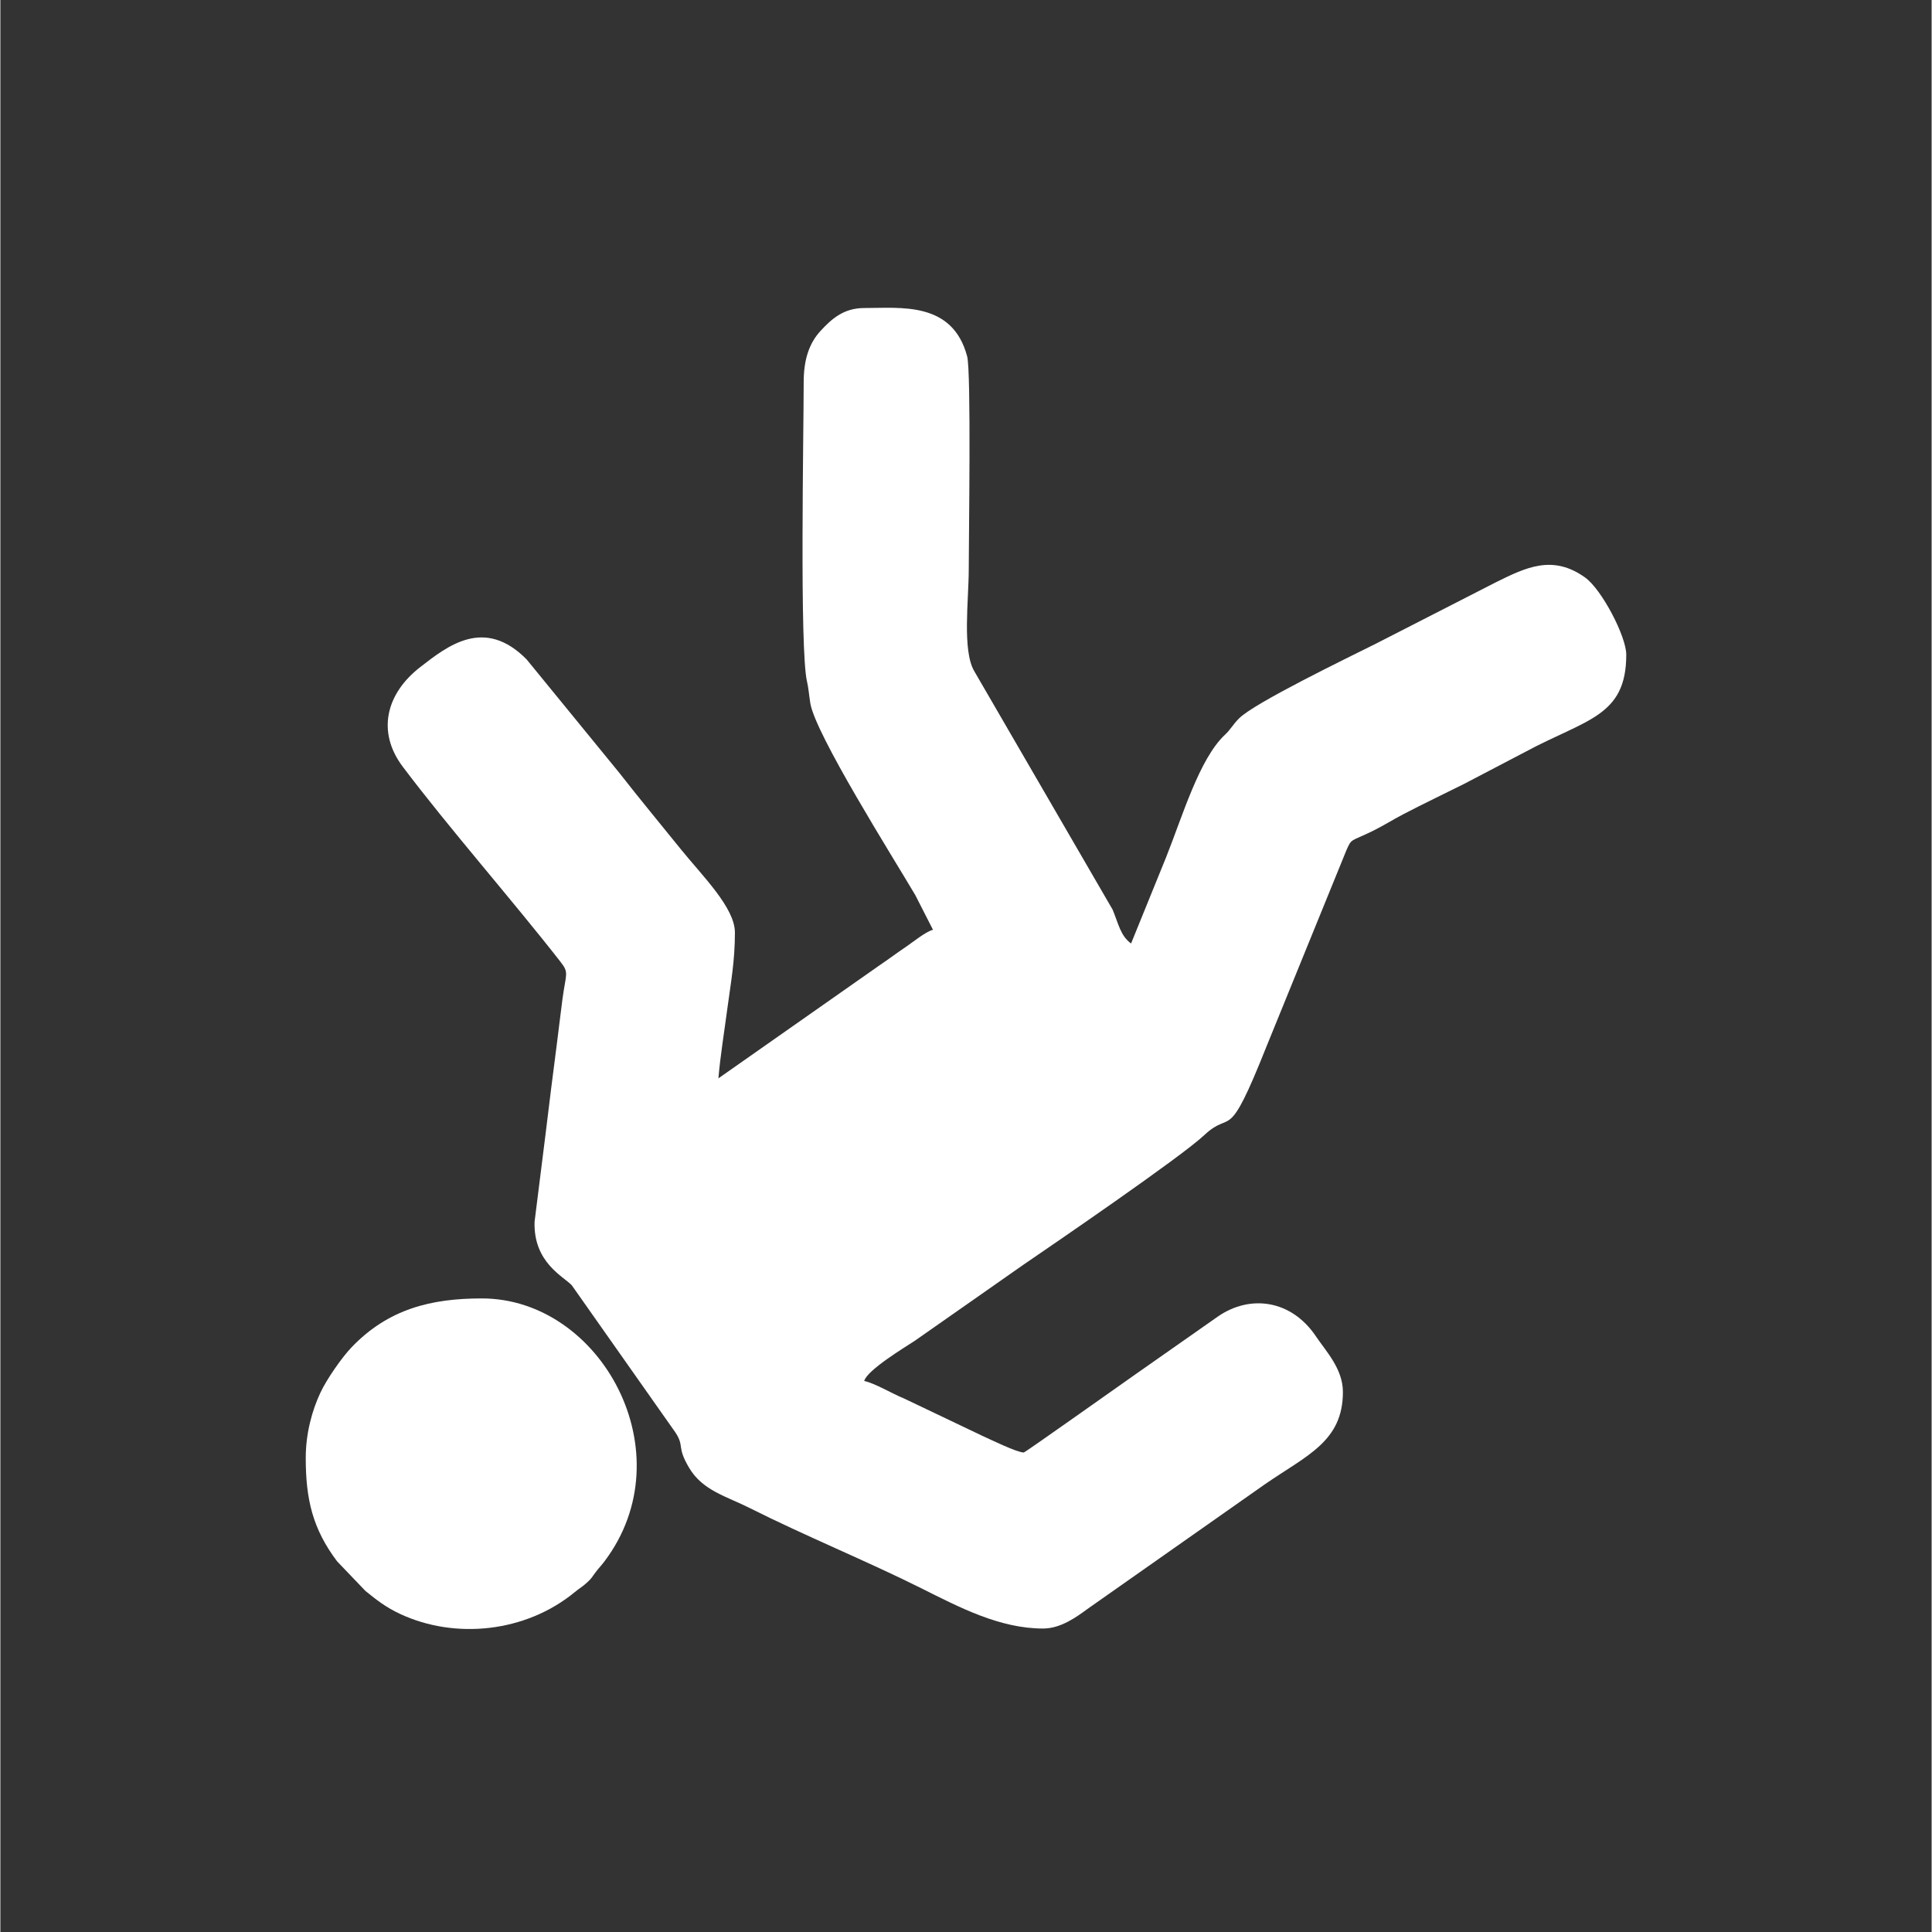 <?xml version="1.0" encoding="UTF-8"?> <!-- Creator: CorelDRAW 2021.5 --> <svg xmlns="http://www.w3.org/2000/svg" xmlns:xlink="http://www.w3.org/1999/xlink" xmlns:xodm="http://www.corel.com/coreldraw/odm/2003" xml:space="preserve" width="702px" height="702px" shape-rendering="geometricPrecision" text-rendering="geometricPrecision" image-rendering="optimizeQuality" fill-rule="evenodd" clip-rule="evenodd" viewBox="0 0 702 702.27"><rect x="0" y="0" width="702" height="702.27" fill="#333333" stroke="none"/> <g id="Слой_x0020_1">  <g id="_105553431066560"> <path fill="white" d="M292 138.97c0,18.16 -1.52,97.17 1.21,108.79 0.55,2.34 0.68,4.52 1.19,7.8 1.74,11.2 30.26,56.36 38.18,69.83l6.42 12.58c-2.71,0.72 -7,4.28 -9.81,6.18 -3.59,2.43 -6.32,4.51 -10,7l-58.19 40.82c0.66,-7.9 2.16,-17.11 3.3,-25.7 1.19,-9 2.7,-16.74 2.7,-27.31 0,-9.04 -11.89,-20.64 -19.69,-30.31 -7.65,-9.49 -14.98,-18.3 -22.3,-27.69l-33.73 -41.28c-15.37,-15.54 -28.7,-4.93 -38.72,2.85 -12.34,9.58 -15.85,23.48 -6.29,36.17 16.67,22.13 39.67,48.3 57.25,70.81 3.31,4.23 2.07,4.1 0.78,13.76 -0.76,5.69 -1.38,11.3 -2,16 -1.5,11.33 -2.82,22.29 -4.12,32.88l-4 31.92c-0.5,14.92 10.67,19.99 13.55,23.16l37.6 53.4c3.47,5.23 0.36,5.07 5.05,12.95 4.92,8.28 13.56,10.31 22.29,14.72 19.35,9.76 42.9,19.42 62.01,28.99 14,7.01 28.59,14.67 44.32,14.67 6.58,0 12.35,-4.33 16.58,-7.42l64.01 -44.98c15.23,-10.54 28.41,-15.52 28.41,-33.6 0,-8.4 -6.17,-14.8 -9.8,-20.2 -9.01,-13.4 -24.02,-15.26 -35.63,-7.22l-29.98 21.02c-4.09,2.82 -40.07,28.41 -40.59,28.41 -2.51,0 -12.2,-4.78 -14.99,-6.02l-28.43 -13.56c-4.88,-2.01 -10.36,-5.44 -14.58,-6.42 1.06,-4 15.08,-12.42 18.4,-14.61l39.4 -27.59c10.3,-7.03 57.26,-39.12 65.83,-47.18 10.22,-9.6 8.13,4.2 22.65,-32.34l28.94 -71.06c2.04,-4.68 1.49,-3.12 9.78,-7.22 4.04,-2.01 7.21,-4.05 10.99,-6.02 7.21,-3.76 14.71,-7.33 22.01,-10.98l22.33 -11.68c22.09,-11.89 36.67,-12.75 36.67,-35.33 0,-6.61 -8.89,-23.69 -14.96,-28.04 -11.74,-8.4 -21.37,-3.74 -32.38,1.71l-43.66 22.34c-11.25,5.62 -44.2,21.56 -49.79,27.2 -2.29,2.32 -2.98,3.94 -5.09,5.92 -9.35,8.76 -15.47,29.75 -21.41,44.59l-12.71 31.28c-3.88,-2.83 -4.59,-7.25 -6.7,-12.3l-50.3 -86.7c-4.42,-7.5 -2,-25.97 -2,-36.99 0,-11.1 0.92,-71.79 -0.58,-77.43 -5.33,-20.07 -24.13,-17.57 -37.42,-17.57 -7.59,0 -11.94,4.09 -15.78,8.21 -4.19,4.5 -6.22,10.42 -6.22,18.79z"></path> <path fill="white" d="M111 529.96c0,15.02 2.52,25.81 11.41,37.59l10.27 10.73c4.1,3.32 7.42,5.95 12.63,8.38 20.04,9.35 45.66,6.73 63.46,-7.92 1.93,-1.59 2.72,-1.88 4.49,-3.51 1.88,-1.72 1.69,-1.89 3.18,-3.83 1.39,-1.81 1.79,-2.06 3.14,-3.85 29.62,-39.23 -1.14,-95.58 -44.58,-95.58 -18.42,0 -33.95,3.82 -47.29,17.71 -3.57,3.72 -9.08,11.62 -11.4,16.59 -2.99,6.39 -5.31,14.72 -5.31,23.69z"></path> </g> </g> </svg> 